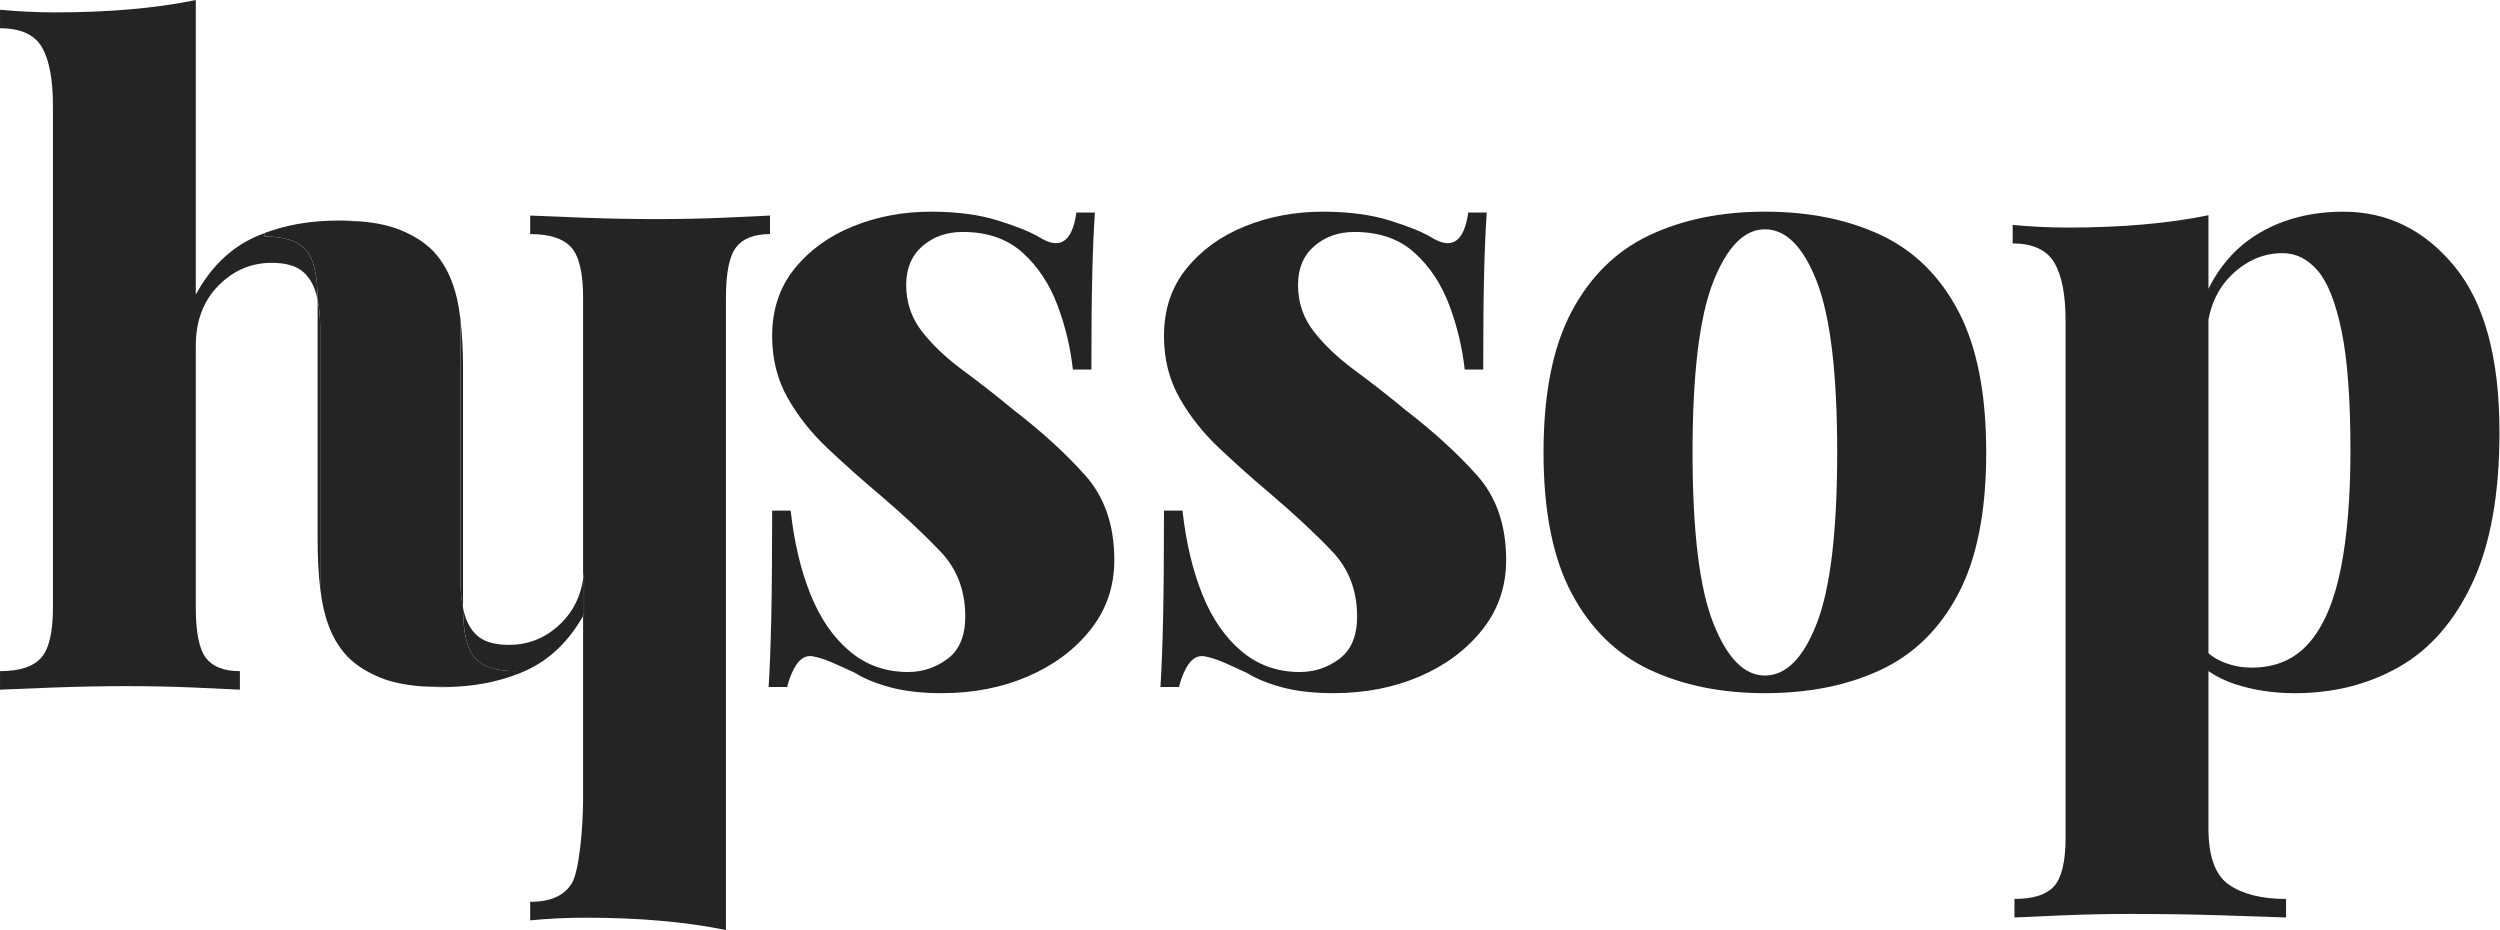 <?xml version="1.0" encoding="UTF-8" standalone="no"?>
<svg xmlns="http://www.w3.org/2000/svg" xmlns:xlink="http://www.w3.org/1999/xlink" xmlns:serif="http://www.serif.com/" width="100%" height="100%" viewBox="0 0 4580 1704" version="1.1" xml:space="preserve" style="fill-rule:evenodd;clip-rule:evenodd;stroke-linejoin:round;stroke-miterlimit:2;">
    <g transform="matrix(1,0,0,1,-72.669,-812.526)">
        <g>
            <g transform="matrix(4.551,0,0,4.551,1778.04,2082.42)">
                <path d="M0,-193.827C10.411,-193.827 19.402,-192.64 26.979,-190.277C34.556,-187.909 40.12,-185.662 43.669,-183.533C51.95,-178.324 56.92,-181.635 58.579,-193.472L66.033,-193.472C65.556,-186.605 65.201,-178.385 64.968,-168.801C64.73,-159.216 64.613,-146.375 64.613,-130.283L57.159,-130.283C56.21,-139.037 54.142,-147.677 50.947,-156.199C47.751,-164.718 43.076,-171.757 36.918,-177.32C30.768,-182.877 22.719,-185.662 12.779,-185.662C6.39,-185.662 1.004,-183.765 -3.373,-179.983C-7.755,-176.194 -9.939,-170.986 -9.939,-164.363C-9.939,-157.264 -7.81,-150.99 -3.55,-145.547C0.71,-140.102 6.212,-134.898 12.957,-129.928C19.702,-124.958 26.508,-119.633 33.369,-113.953C44.734,-105.195 54.319,-96.437 62.128,-87.683C69.938,-78.925 73.843,-67.565 73.843,-53.604C73.843,-42.955 70.648,-33.603 64.258,-25.559C57.869,-17.511 49.465,-11.237 39.055,-6.745C28.638,-2.252 17.039,0 4.26,0C-3.55,0 -10.356,-0.771 -16.152,-2.307C-21.954,-3.85 -26.747,-5.796 -30.529,-8.165C-34.079,-9.817 -37.218,-11.237 -39.936,-12.425C-42.66,-13.606 -45.322,-14.432 -47.923,-14.91C-50.292,-15.142 -52.305,-14.077 -53.958,-11.715C-55.617,-9.346 -56.92,-6.267 -57.863,-2.485L-65.317,-2.485C-64.846,-10.056 -64.491,-19.285 -64.252,-30.174C-64.02,-41.057 -63.897,-55.495 -63.897,-73.484L-56.443,-73.484C-55.023,-60.704 -52.36,-49.461 -48.456,-39.76C-44.551,-30.053 -39.287,-22.421 -32.659,-16.862C-26.037,-11.298 -18.227,-8.52 -9.229,-8.52C-3.317,-8.52 2.007,-10.295 6.745,-13.845C11.476,-17.394 13.844,-23.074 13.844,-30.884C13.844,-41.296 10.527,-49.993 3.905,-56.977C-2.724,-63.954 -10.888,-71.586 -20.589,-79.873C-28.167,-86.263 -35.205,-92.532 -41.711,-98.689C-48.223,-104.84 -53.548,-111.585 -57.685,-118.923C-61.829,-126.256 -63.897,-134.543 -63.897,-143.772C-63.897,-154.424 -60.88,-163.475 -54.845,-170.931C-48.811,-178.385 -40.946,-184.065 -31.239,-187.97C-21.538,-191.874 -11.127,-193.827 0,-193.827" style="fill:rgb(36,36,36);fill-rule:nonzero;"></path>
            </g>
            <g transform="matrix(4.551,0,0,4.551,2495.87,2082.42)">
                <path d="M0,-193.827C10.411,-193.827 19.402,-192.64 26.979,-190.277C34.556,-187.909 40.12,-185.662 43.669,-183.533C51.951,-178.324 56.92,-181.635 58.579,-193.472L66.034,-193.472C65.556,-186.605 65.201,-178.385 64.969,-168.801C64.73,-159.216 64.614,-146.375 64.614,-130.283L57.159,-130.283C56.21,-139.037 54.142,-147.677 50.947,-156.199C47.752,-164.718 43.076,-171.757 36.918,-177.32C30.768,-182.877 22.719,-185.662 12.78,-185.662C6.39,-185.662 1.004,-183.765 -3.372,-179.983C-7.754,-176.194 -9.939,-170.986 -9.939,-164.363C-9.939,-157.264 -7.81,-150.99 -3.55,-145.547C0.71,-140.102 6.212,-134.898 12.957,-129.928C19.702,-124.958 26.508,-119.633 33.369,-113.953C44.734,-105.195 54.319,-96.437 62.129,-87.683C69.938,-78.925 73.843,-67.565 73.843,-53.604C73.843,-42.955 70.648,-33.603 64.259,-25.559C57.869,-17.511 49.465,-11.237 39.055,-6.745C28.638,-2.252 17.04,0 4.26,0C-3.55,0 -10.355,-0.771 -16.152,-2.307C-21.954,-3.85 -26.746,-5.796 -30.529,-8.165C-34.079,-9.817 -37.218,-11.237 -39.936,-12.425C-42.659,-13.606 -45.322,-14.432 -47.923,-14.91C-50.292,-15.142 -52.305,-14.077 -53.958,-11.715C-55.616,-9.346 -56.92,-6.267 -57.863,-2.485L-65.317,-2.485C-64.846,-10.056 -64.491,-19.285 -64.252,-30.174C-64.02,-41.057 -63.897,-55.495 -63.897,-73.484L-56.443,-73.484C-55.023,-60.704 -52.36,-49.461 -48.456,-39.76C-44.551,-30.053 -39.287,-22.421 -32.659,-16.862C-26.036,-11.298 -18.227,-8.52 -9.229,-8.52C-3.317,-8.52 2.008,-10.295 6.745,-13.845C11.476,-17.394 13.845,-23.074 13.845,-30.884C13.845,-41.296 10.527,-49.993 3.905,-56.977C-2.724,-63.954 -10.888,-71.586 -20.589,-79.873C-28.166,-86.263 -35.205,-92.532 -41.711,-98.689C-48.223,-104.84 -53.548,-111.585 -57.685,-118.923C-61.829,-126.256 -63.897,-134.543 -63.897,-143.772C-63.897,-154.424 -60.88,-163.475 -54.845,-170.931C-48.811,-178.385 -40.946,-184.065 -31.239,-187.97C-21.538,-191.874 -11.127,-193.827 0,-193.827" style="fill:rgb(36,36,36);fill-rule:nonzero;"></path>
            </g>
            <g transform="matrix(4.551,0,0,4.551,3305.9,2050.11)">
                <path d="M0,-179.628C-8.287,-179.628 -15.209,-172.583 -20.767,-158.506C-26.331,-144.423 -29.109,-121.525 -29.109,-89.815C-29.109,-58.097 -26.331,-35.201 -20.767,-21.122C-15.209,-7.039 -8.287,-0.001 0,-0.001C8.52,-0.001 15.503,-7.039 20.95,-21.122C26.391,-35.201 29.115,-58.097 29.115,-89.815C29.115,-121.525 26.391,-144.423 20.95,-158.506C15.503,-172.583 8.52,-179.628 0,-179.628M0,-186.728C17.755,-186.728 33.313,-183.588 46.687,-177.32C60.054,-171.047 70.471,-160.814 77.925,-146.614C85.38,-132.413 89.107,-113.477 89.107,-89.815C89.107,-66.146 85.38,-47.215 77.925,-33.016C70.471,-18.815 60.054,-8.575 46.687,-2.308C33.313,3.959 17.755,7.1 0,7.1C-17.517,7.1 -32.959,3.959 -46.326,-2.308C-59.699,-8.575 -70.171,-18.815 -77.742,-33.016C-85.319,-47.215 -89.102,-66.146 -89.102,-89.815C-89.102,-113.477 -85.319,-132.413 -77.742,-146.614C-70.171,-160.814 -59.699,-171.047 -46.326,-177.32C-32.959,-183.588 -17.517,-186.728 0,-186.728" style="fill:rgb(36,36,36);fill-rule:nonzero;"></path>
            </g>
            <g transform="matrix(4.551,0,0,4.551,4365.76,2493.34)">
                <path d="M0,-284.111C17.749,-284.111 32.659,-276.773 44.728,-262.102C56.797,-247.425 62.833,-225.182 62.833,-195.363C62.833,-170.512 59.221,-150.333 52.005,-134.836C44.783,-119.333 34.966,-108.033 22.542,-100.934C10.117,-93.834 -3.905,-90.284 -19.524,-90.284C-28.283,-90.284 -36.393,-91.527 -43.847,-94.011C-51.302,-96.496 -57.159,-100.456 -61.419,-105.903L-57.869,-110.518C-55.739,-107.201 -52.783,-104.716 -48.994,-103.064C-45.212,-101.405 -41.185,-100.579 -36.925,-100.579C-27.218,-100.579 -19.469,-103.951 -13.667,-110.696C-7.871,-117.441 -3.672,-127.32 -1.065,-140.339C1.536,-153.351 2.84,-169.209 2.84,-187.908C2.84,-208.497 1.652,-224.527 -0.71,-236.009C-3.079,-247.486 -6.273,-255.59 -10.295,-260.327C-14.322,-265.058 -19.053,-267.426 -24.5,-267.426C-32.071,-267.426 -38.877,-264.526 -44.912,-258.73C-50.947,-252.927 -54.319,-245.063 -55.029,-235.121L-55.739,-250.032C-50.77,-261.392 -43.437,-269.911 -33.73,-275.591C-24.023,-281.271 -12.78,-284.111 0,-284.111M-54.319,-282.691L-54.319,-35.855C-54.319,-24.494 -51.541,-16.923 -45.977,-13.134C-40.419,-9.352 -32.781,-7.455 -23.081,-7.455L-23.081,0C-29.47,-0.238 -38.345,-0.532 -49.704,-0.887C-61.064,-1.242 -73.017,-1.42 -85.558,-1.42C-94.555,-1.42 -103.485,-1.242 -112.359,-0.887C-121.234,-0.532 -127.924,-0.238 -132.416,0L-132.416,-7.455C-124.845,-7.455 -119.521,-9.174 -116.442,-12.602C-113.369,-16.035 -111.827,-22.603 -111.827,-32.303L-111.827,-240.091C-111.827,-250.742 -113.369,-258.607 -116.442,-263.699C-119.521,-268.785 -125.084,-271.332 -133.126,-271.332L-133.126,-278.786C-125.555,-278.076 -118.217,-277.721 -111.117,-277.721C-100.235,-277.721 -90.057,-278.132 -80.588,-278.964C-71.126,-279.79 -62.368,-281.032 -54.319,-282.691" style="fill:rgb(36,36,36);fill-rule:nonzero;"></path>
            </g>
            <g transform="matrix(4.551,0,0,4.551,920.939,1397.94)">
                <path d="M0,116.078C0,116.041 -0.001,116.007 -0.001,115.97L-0.001,20.122C-0.001,12.395 -0.344,5.691 -1.023,0L-1.023,105.023C-1.023,109.15 -0.68,112.834 0,116.078" style="fill:rgb(36,36,36);fill-rule:nonzero;"></path>
            </g>
            <g transform="matrix(4.551,0,0,4.551,557.597,1642.75)">
                <path d="M0,-87.212L0,-88.628C-1.403,-88.096 -2.784,-87.531 -4.131,-86.915C-13.955,-82.417 -21.825,-74.723 -27.738,-63.841L-27.738,-182.409C-35.786,-180.751 -44.544,-179.508 -54.007,-178.682C-63.475,-177.85 -73.653,-177.44 -84.535,-177.44C-91.635,-177.44 -98.974,-177.795 -106.544,-178.504L-106.544,-171.05C-98.264,-171.05 -92.645,-168.504 -89.683,-163.416C-86.727,-158.325 -85.246,-150.459 -85.246,-139.81L-85.246,62.182C-85.246,72.123 -86.843,78.868 -90.038,82.418C-93.232,85.968 -98.735,87.743 -106.544,87.743L-106.544,95.197C-101.575,94.965 -94.181,94.665 -84.358,94.31C-74.541,93.955 -64.895,93.777 -55.427,93.777C-46.436,93.777 -37.677,93.955 -29.158,94.31C-20.638,94.665 -14.248,94.965 -9.988,95.197L-9.988,87.743C-16.378,87.743 -20.938,85.968 -23.655,82.418C-26.379,78.868 -27.738,72.123 -27.738,62.182L-27.738,-43.25C-27.738,-53.191 -24.72,-61.233 -18.686,-67.391C-12.651,-73.542 -5.49,-76.621 2.791,-76.621C8,-76.621 11.966,-75.61 14.689,-73.603C17.407,-71.589 19.359,-68.633 20.546,-64.729C20.832,-63.785 21.082,-62.794 21.298,-61.76C21.287,-71.641 19.69,-78.351 16.507,-81.887C13.312,-85.437 7.81,-87.212 0,-87.212" style="fill:rgb(36,36,36);fill-rule:nonzero;"></path>
            </g>
            <g transform="matrix(4.551,0,0,4.551,693.123,1217.97)">
                <path d="M0,-0.331C-1.101,-0.331 -2.176,-0.292 -3.255,-0.258C0.661,-0.14 4.542,-0.056 8.394,0C5.758,-0.212 2.973,-0.331 0,-0.331" style="fill:rgb(36,36,36);fill-rule:nonzero;"></path>
            </g>
            <g transform="matrix(4.551,0,0,4.551,1396.14,2512.31)">
                <path d="M0,-285.832C-8.52,-285.477 -17.278,-285.299 -26.269,-285.299C-35.737,-285.299 -45.383,-285.477 -55.2,-285.832C-65.023,-286.187 -72.417,-286.487 -77.387,-286.719L-77.387,-279.265C-69.577,-279.265 -64.075,-277.49 -60.88,-273.94C-57.685,-270.39 -56.087,-263.645 -56.087,-253.704L-56.087,-140.135C-55.929,-141.086 -55.802,-142.056 -55.707,-143.047L-55.707,-126.151C-55.831,-125.927 -55.961,-125.712 -56.087,-125.49L-56.087,-51.712C-56.087,-41.063 -57.569,-23.197 -60.525,-18.106C-63.487,-13.019 -69.106,-10.472 -77.387,-10.472L-77.387,-3.018C-69.816,-3.728 -62.478,-4.082 -55.377,-4.082C-44.496,-4.082 -34.317,-3.672 -24.849,-2.84C-15.387,-2.014 -6.628,-0.771 1.42,0.887L1.42,-253.704C1.42,-263.645 2.779,-270.39 5.502,-273.94C8.22,-277.49 12.78,-279.265 19.169,-279.265L19.169,-286.719C14.91,-286.487 8.52,-286.187 0,-285.832" style="fill:rgb(36,36,36);fill-rule:nonzero;"></path>
            </g>
            <g transform="matrix(4.551,0,0,4.551,654.535,1889.98)">
                <path d="M0,-116.079C0,-116.042 0.001,-116.007 0.001,-115.97L0.001,-20.122C0.001,-12.395 0.344,-5.691 1.023,0L1.023,-105.024C1.023,-109.151 0.68,-112.835 0,-116.079" style="fill:rgb(36,36,36);fill-rule:nonzero;"></path>
            </g>
            <g transform="matrix(4.551,0,0,4.551,882.354,2069.94)">
                <path d="M0,0.331C1.101,0.331 2.175,0.292 3.254,0.258C-0.662,0.14 -4.542,0.056 -8.393,0C-5.758,0.212 -2.973,0.331 0,0.331" style="fill:rgb(36,36,36);fill-rule:nonzero;"></path>
            </g>
            <g transform="matrix(4.551,0,0,4.551,1102.92,1971.16)">
                <path d="M0,-4.233C-6.035,1.918 -13.196,4.997 -21.477,4.997C-26.685,4.997 -30.651,3.987 -33.375,1.979C-36.092,-0.034 -38.044,-2.99 -39.232,-6.895C-39.518,-7.839 -39.767,-8.83 -39.984,-9.864C-39.972,0.017 -38.375,6.727 -35.192,10.264C-31.998,13.813 -26.495,15.588 -18.686,15.588L-18.686,17.004C-17.283,16.472 -15.901,15.908 -14.554,15.291C-5.107,10.965 2.506,3.64 8.335,-6.592L8.335,-21.237C7.215,-14.528 4.499,-8.824 0,-4.233" style="fill:rgb(36,36,36);fill-rule:nonzero;"></path>
            </g>
            <g transform="matrix(4.551,0,0,4.551,942.747,1270.05)">
                <path d="M0,164.305C-3.183,160.768 -4.779,154.058 -4.792,144.178C-5.471,140.934 -5.814,137.25 -5.814,133.123L-5.814,28.1C-6.196,24.902 -6.683,22.02 -7.277,19.466C-8.936,12.367 -11.66,6.57 -15.442,2.072C-18.759,-1.949 -23.552,-5.26 -29.819,-7.868C-34.301,-9.726 -39.858,-10.91 -46.452,-11.442C-50.304,-11.497 -54.184,-11.581 -58.101,-11.7C-67.829,-11.399 -76.676,-9.753 -84.622,-6.741L-84.622,-5.325C-76.812,-5.325 -71.31,-3.55 -68.115,-0C-64.932,3.536 -63.335,10.246 -63.323,20.127C-62.643,23.37 -62.3,27.055 -62.3,31.182L-62.3,136.205C-61.918,139.403 -61.432,142.284 -60.837,144.839C-59.179,151.938 -56.455,157.735 -52.673,162.233C-49.355,166.254 -44.563,169.565 -38.296,172.173C-33.813,174.031 -28.256,175.215 -21.662,175.746C-17.811,175.802 -13.931,175.886 -10.015,176.005C-0.286,175.703 8.561,174.057 16.507,171.046L16.507,169.63C8.697,169.63 3.195,167.855 0,164.305" style="fill:rgb(36,36,36);fill-rule:nonzero;"></path>
            </g>
            <g transform="matrix(-4.55,-0.099,-0.099,4.55,1139.99,1941.13)">
                <path d="M-0.19,-17.559C-0.117,-16.566 -0.011,-15.594 0.127,-14.639L-0.191,0.002C-0.312,-0.223 -0.437,-0.44 -0.557,-0.667L-0.19,-17.559Z" style="fill:rgb(36,36,36);fill-rule:nonzero;"></path>
            </g>
        </g>
    </g>
</svg>
